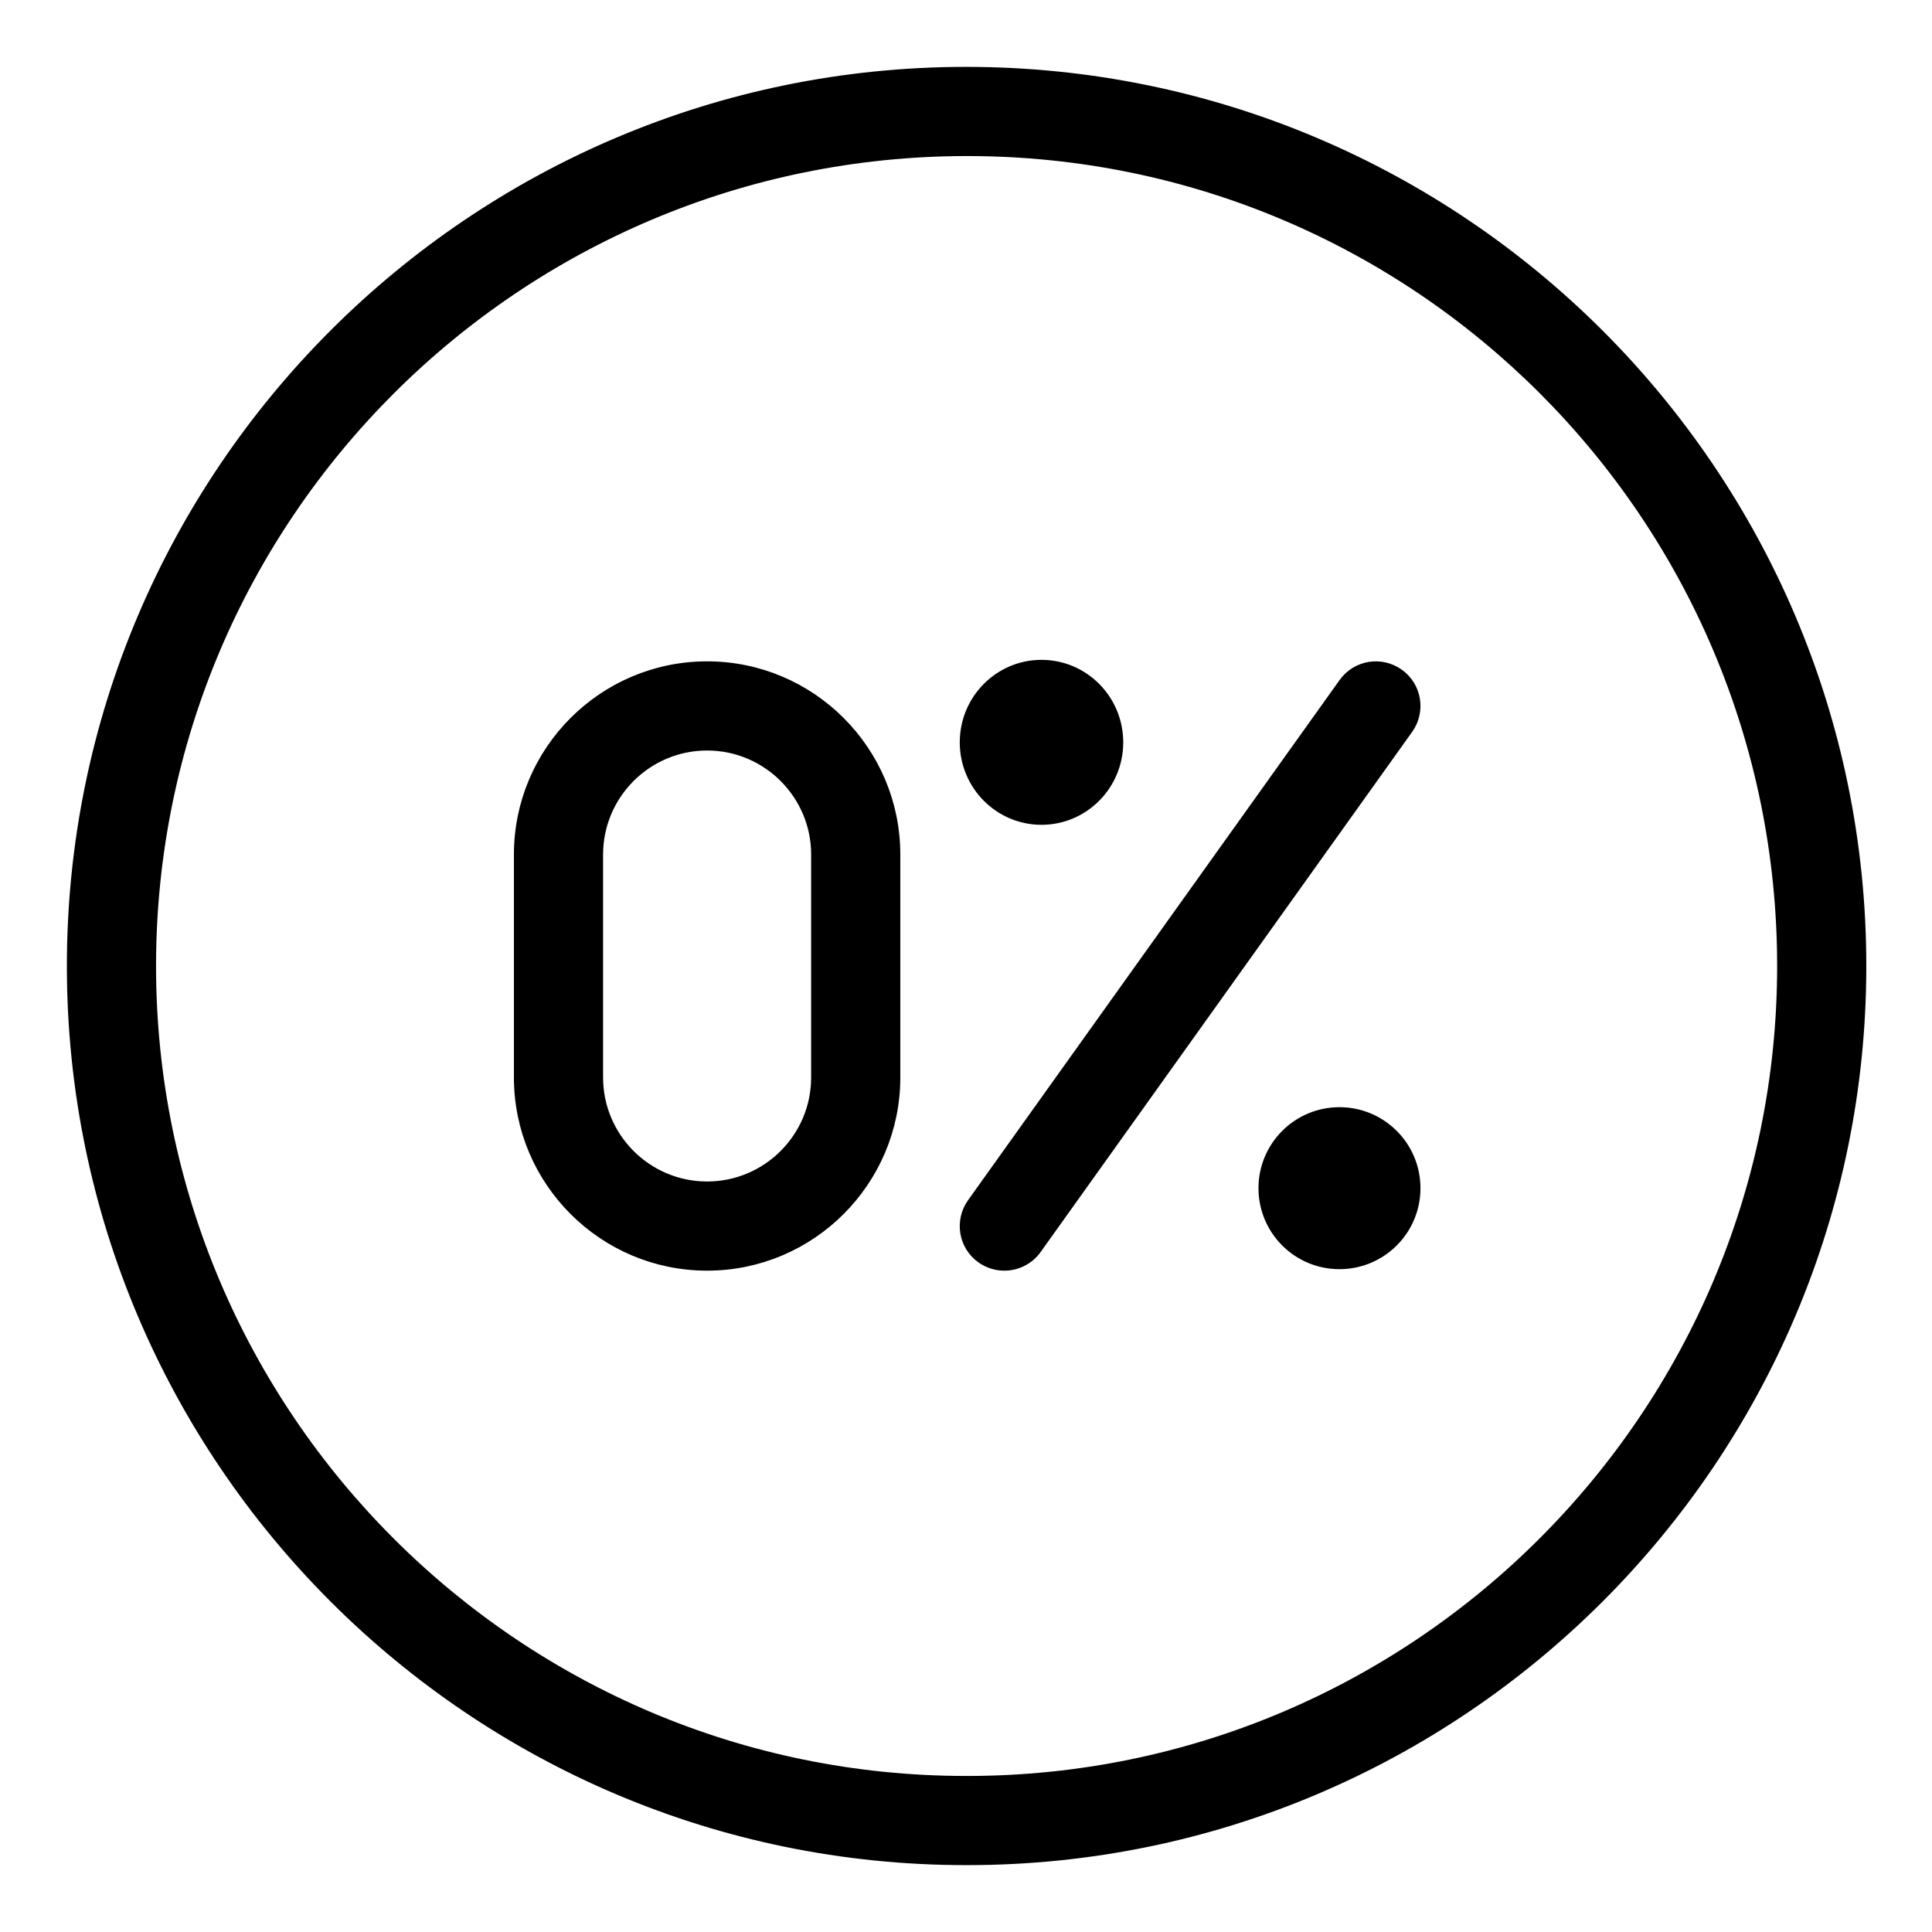 <svg width="26" height="26" viewBox="0 0 26 26" fill="none" xmlns="http://www.w3.org/2000/svg">
<path d="M9.516 9C8.137 9 7.016 10.122 7.016 11.5V14.5C7.016 15.878 8.137 17 9.516 17C10.895 17 12.016 15.878 12.016 14.5V11.5C12.016 10.122 10.895 9 9.516 9ZM11.016 14.5C11.016 15.327 10.343 16 9.516 16C8.689 16 8.016 15.327 8.016 14.5V11.5C8.016 10.673 8.689 10 9.516 10C10.343 10 11.016 10.673 11.016 11.5V14.5ZM19.016 15.99C19.016 16.537 18.573 16.98 18.026 16.98C17.479 16.98 17.036 16.537 17.036 15.99C17.036 15.443 17.479 15 18.026 15C18.573 15 19.016 15.443 19.016 15.99ZM13.016 9.99C13.016 9.432 13.464 8.98 14.016 8.98C14.568 8.98 15.016 9.432 15.016 9.99C15.016 10.548 14.568 11 14.016 11C13.464 11 13.016 10.548 13.016 9.99ZM13 1C6.383 1 1 6.383 1 13C1 19.617 6.383 25 13 25H13.016C19.633 25 25.016 19.617 25.016 13C25.016 6.383 19.633 1 13 1ZM13.016 24H13C6.935 24 2 19.065 2 13C2 6.935 6.935 2 13.016 2C19.097 2 24.016 6.935 24.016 13C24.016 19.065 19.081 24 13.016 24ZM18.923 9.791L13.923 16.791C13.825 16.928 13.671 17 13.516 17C13.415 17 13.314 16.97 13.225 16.907C13 16.747 12.949 16.434 13.109 16.21L18.109 9.21C18.27 8.984 18.581 8.933 18.807 9.094C19.032 9.254 19.083 9.567 18.923 9.791Z" fill="black" stroke="black" stroke-width="0.2"/>
</svg>
